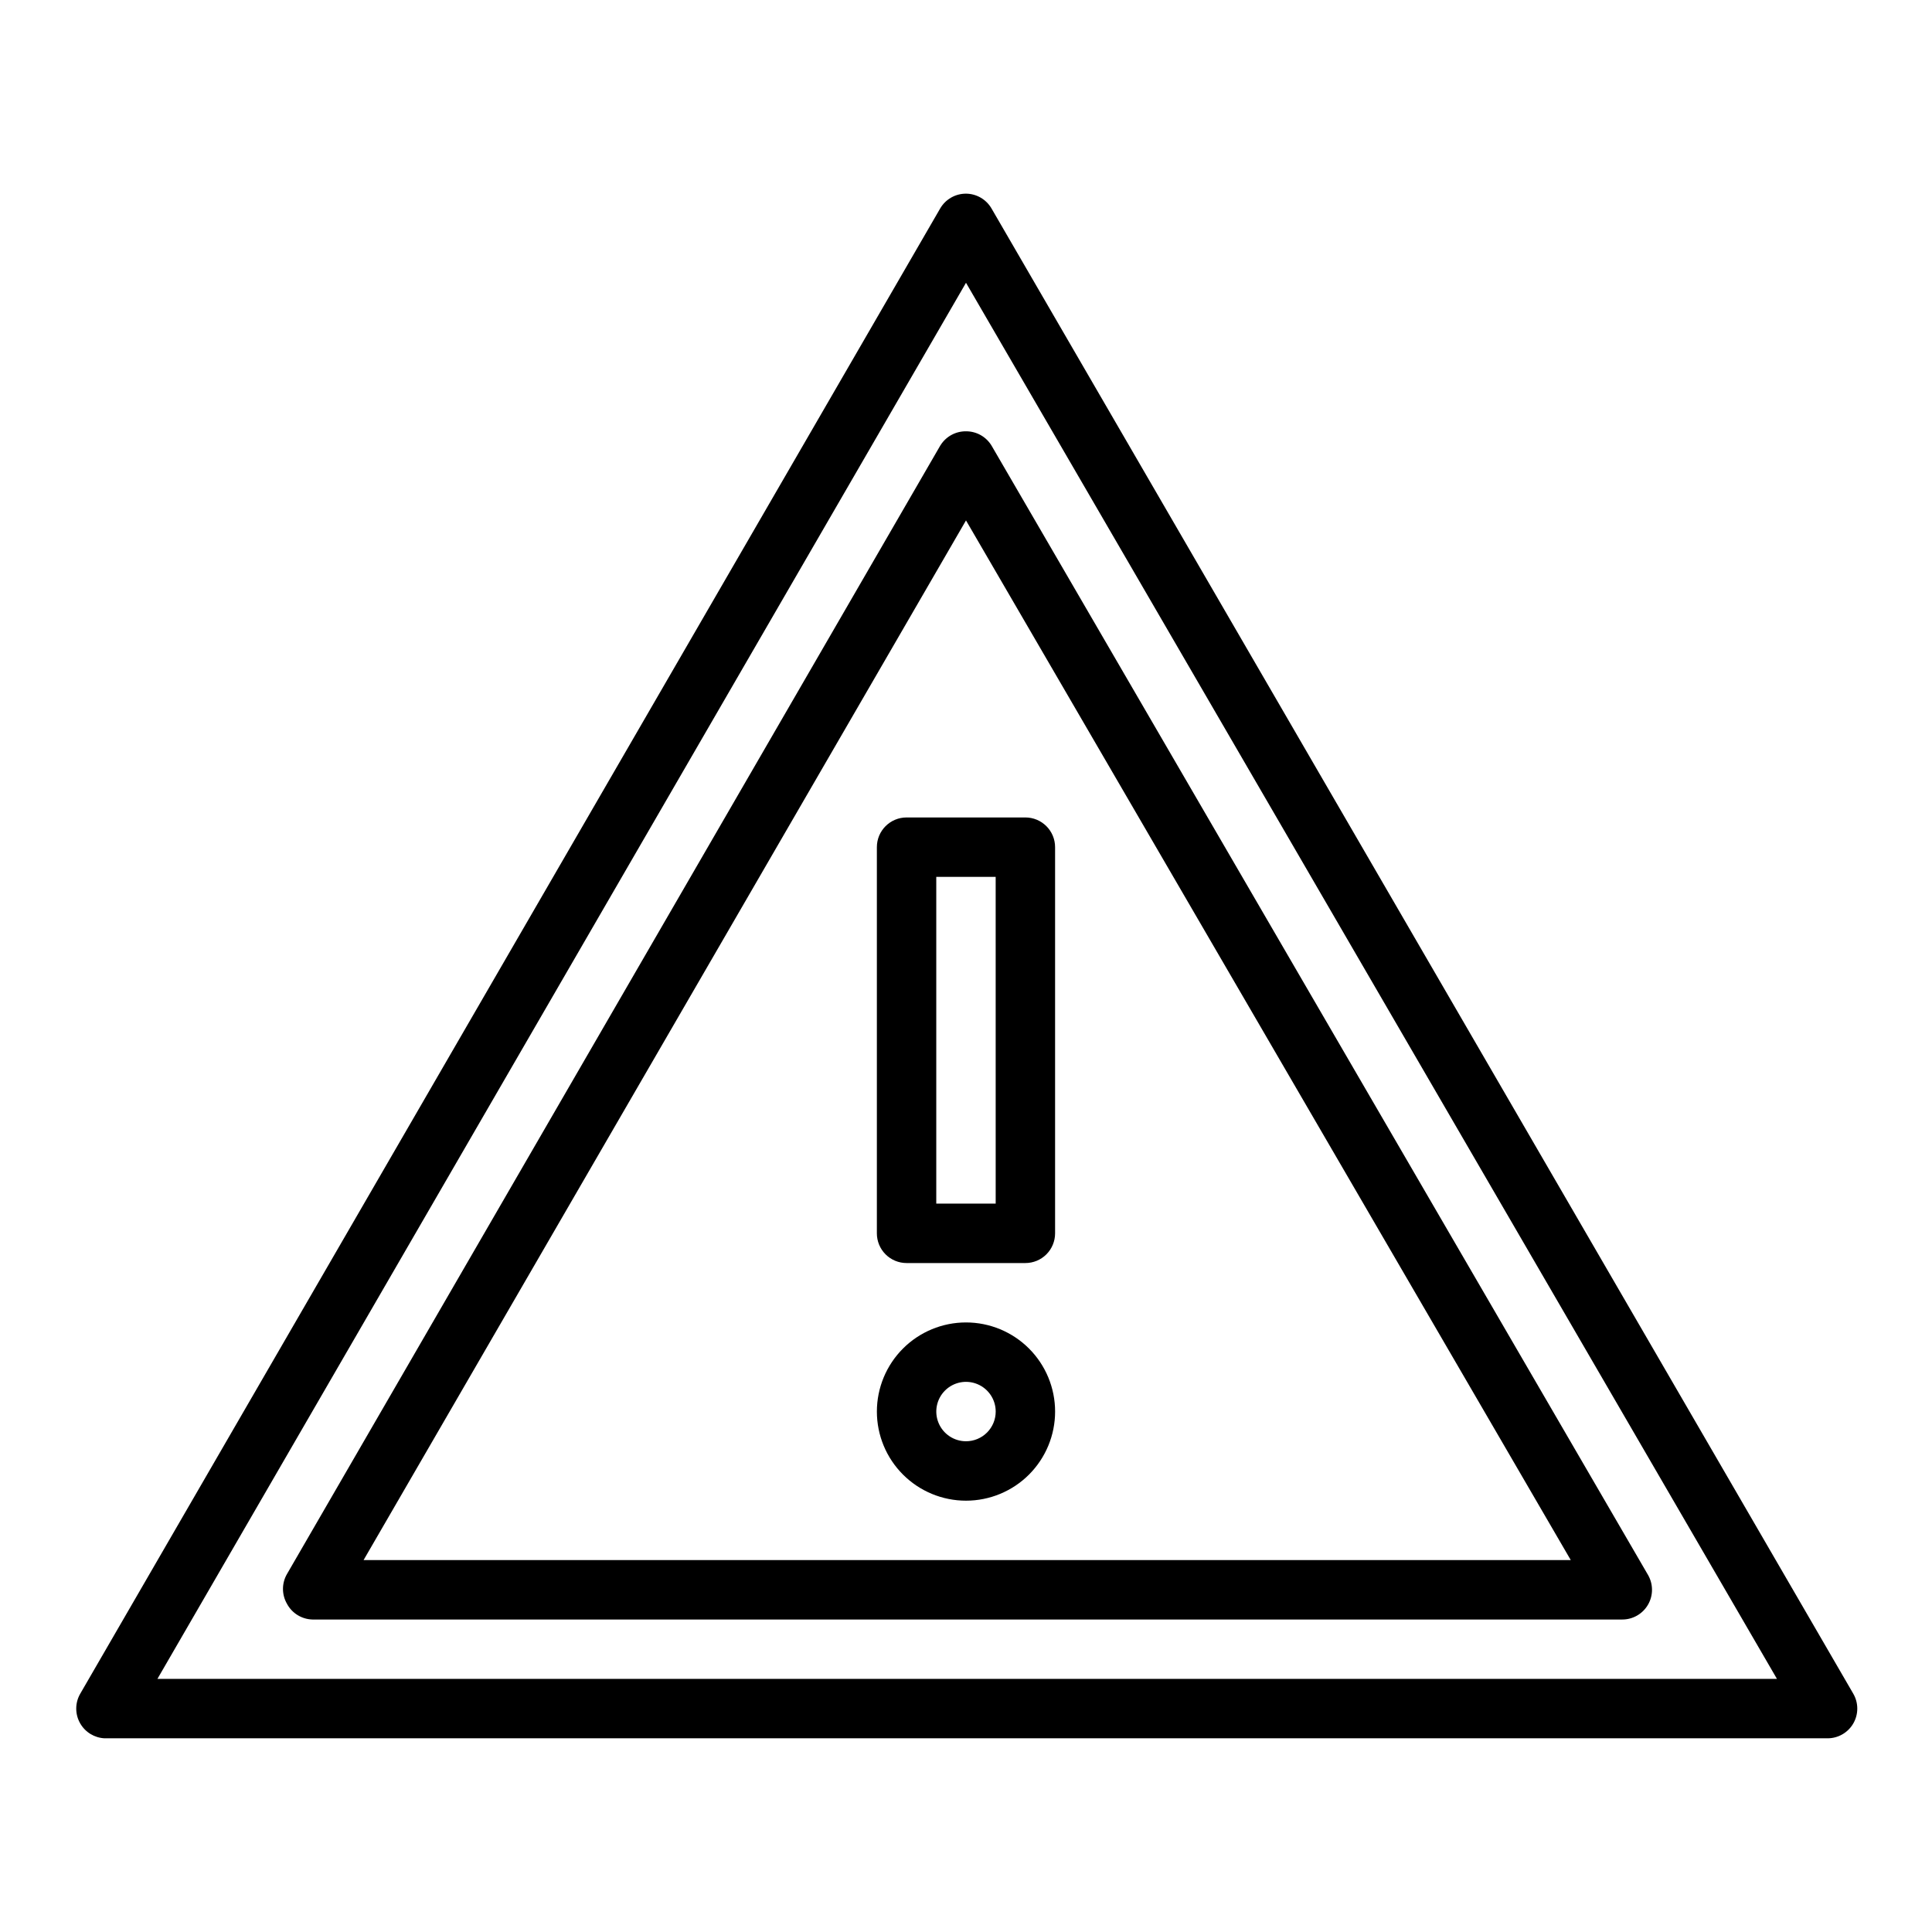 <?xml version="1.0" encoding="UTF-8"?>
<!-- The Best Svg Icon site in the world: iconSvg.co, Visit us! https://iconsvg.co -->
<svg fill="#000000" width="800px" height="800px" version="1.1" viewBox="144 144 512 512" xmlns="http://www.w3.org/2000/svg">
 <g>
  <path d="m406.77 199.26c-1.398-2.422-3.977-3.918-6.769-3.938-2.824-0.008-5.438 1.492-6.852 3.938l-227.89 393.6c-1.406 2.434-1.406 5.438 0 7.871 1.34 2.328 3.773 3.812 6.457 3.938h456.58c2.82 0.012 5.434-1.492 6.848-3.938 1.406-2.434 1.406-5.438 0-7.871zm-221.05 389.66 214.28-369.98 214.91 369.98z"/>
  <path d="m393.23 262-173.18 299.14-0.004 0.004c-1.406 2.434-1.406 5.434 0 7.871 1.336 2.512 3.926 4.106 6.769 4.172h347.08c2.824 0.012 5.438-1.492 6.848-3.938 1.406-2.434 1.406-5.434 0-7.871l-173.89-299.14h0.004c-1.414-2.445-4.027-3.949-6.848-3.938-2.75-0.031-5.316 1.371-6.769 3.699zm6.769 19.918 160.27 275.52h-319.92z"/>
  <path d="m384.25 478.72h31.488c2.09 0 4.09-0.828 5.566-2.305 1.477-1.477 2.305-3.481 2.305-5.566v-102.34c0-2.09-0.828-4.09-2.305-5.566-1.477-1.477-3.477-2.309-5.566-2.309h-31.488c-4.348 0-7.871 3.527-7.871 7.875v102.34c0 2.086 0.828 4.09 2.305 5.566 1.477 1.477 3.481 2.305 5.566 2.305zm7.871-102.34h15.742l0.004 86.594h-15.746z"/>
  <path d="m400 494.46c-6.266 0-12.273 2.488-16.699 6.918-4.43 4.43-6.918 10.438-6.918 16.699 0 6.266 2.488 12.27 6.918 16.699 4.426 4.43 10.434 6.918 16.699 6.918 6.262 0 12.27-2.488 16.699-6.918 4.426-4.43 6.914-10.434 6.914-16.699 0-6.262-2.488-12.27-6.914-16.699-4.43-4.43-10.438-6.918-16.699-6.918zm0 31.488c-3.184 0-6.055-1.918-7.273-4.859s-0.547-6.324 1.707-8.578c2.25-2.25 5.637-2.926 8.578-1.707 2.941 1.219 4.859 4.09 4.859 7.273 0 2.09-0.828 4.09-2.305 5.566-1.477 1.477-3.481 2.305-5.566 2.305z"/>
 </g>
</svg>